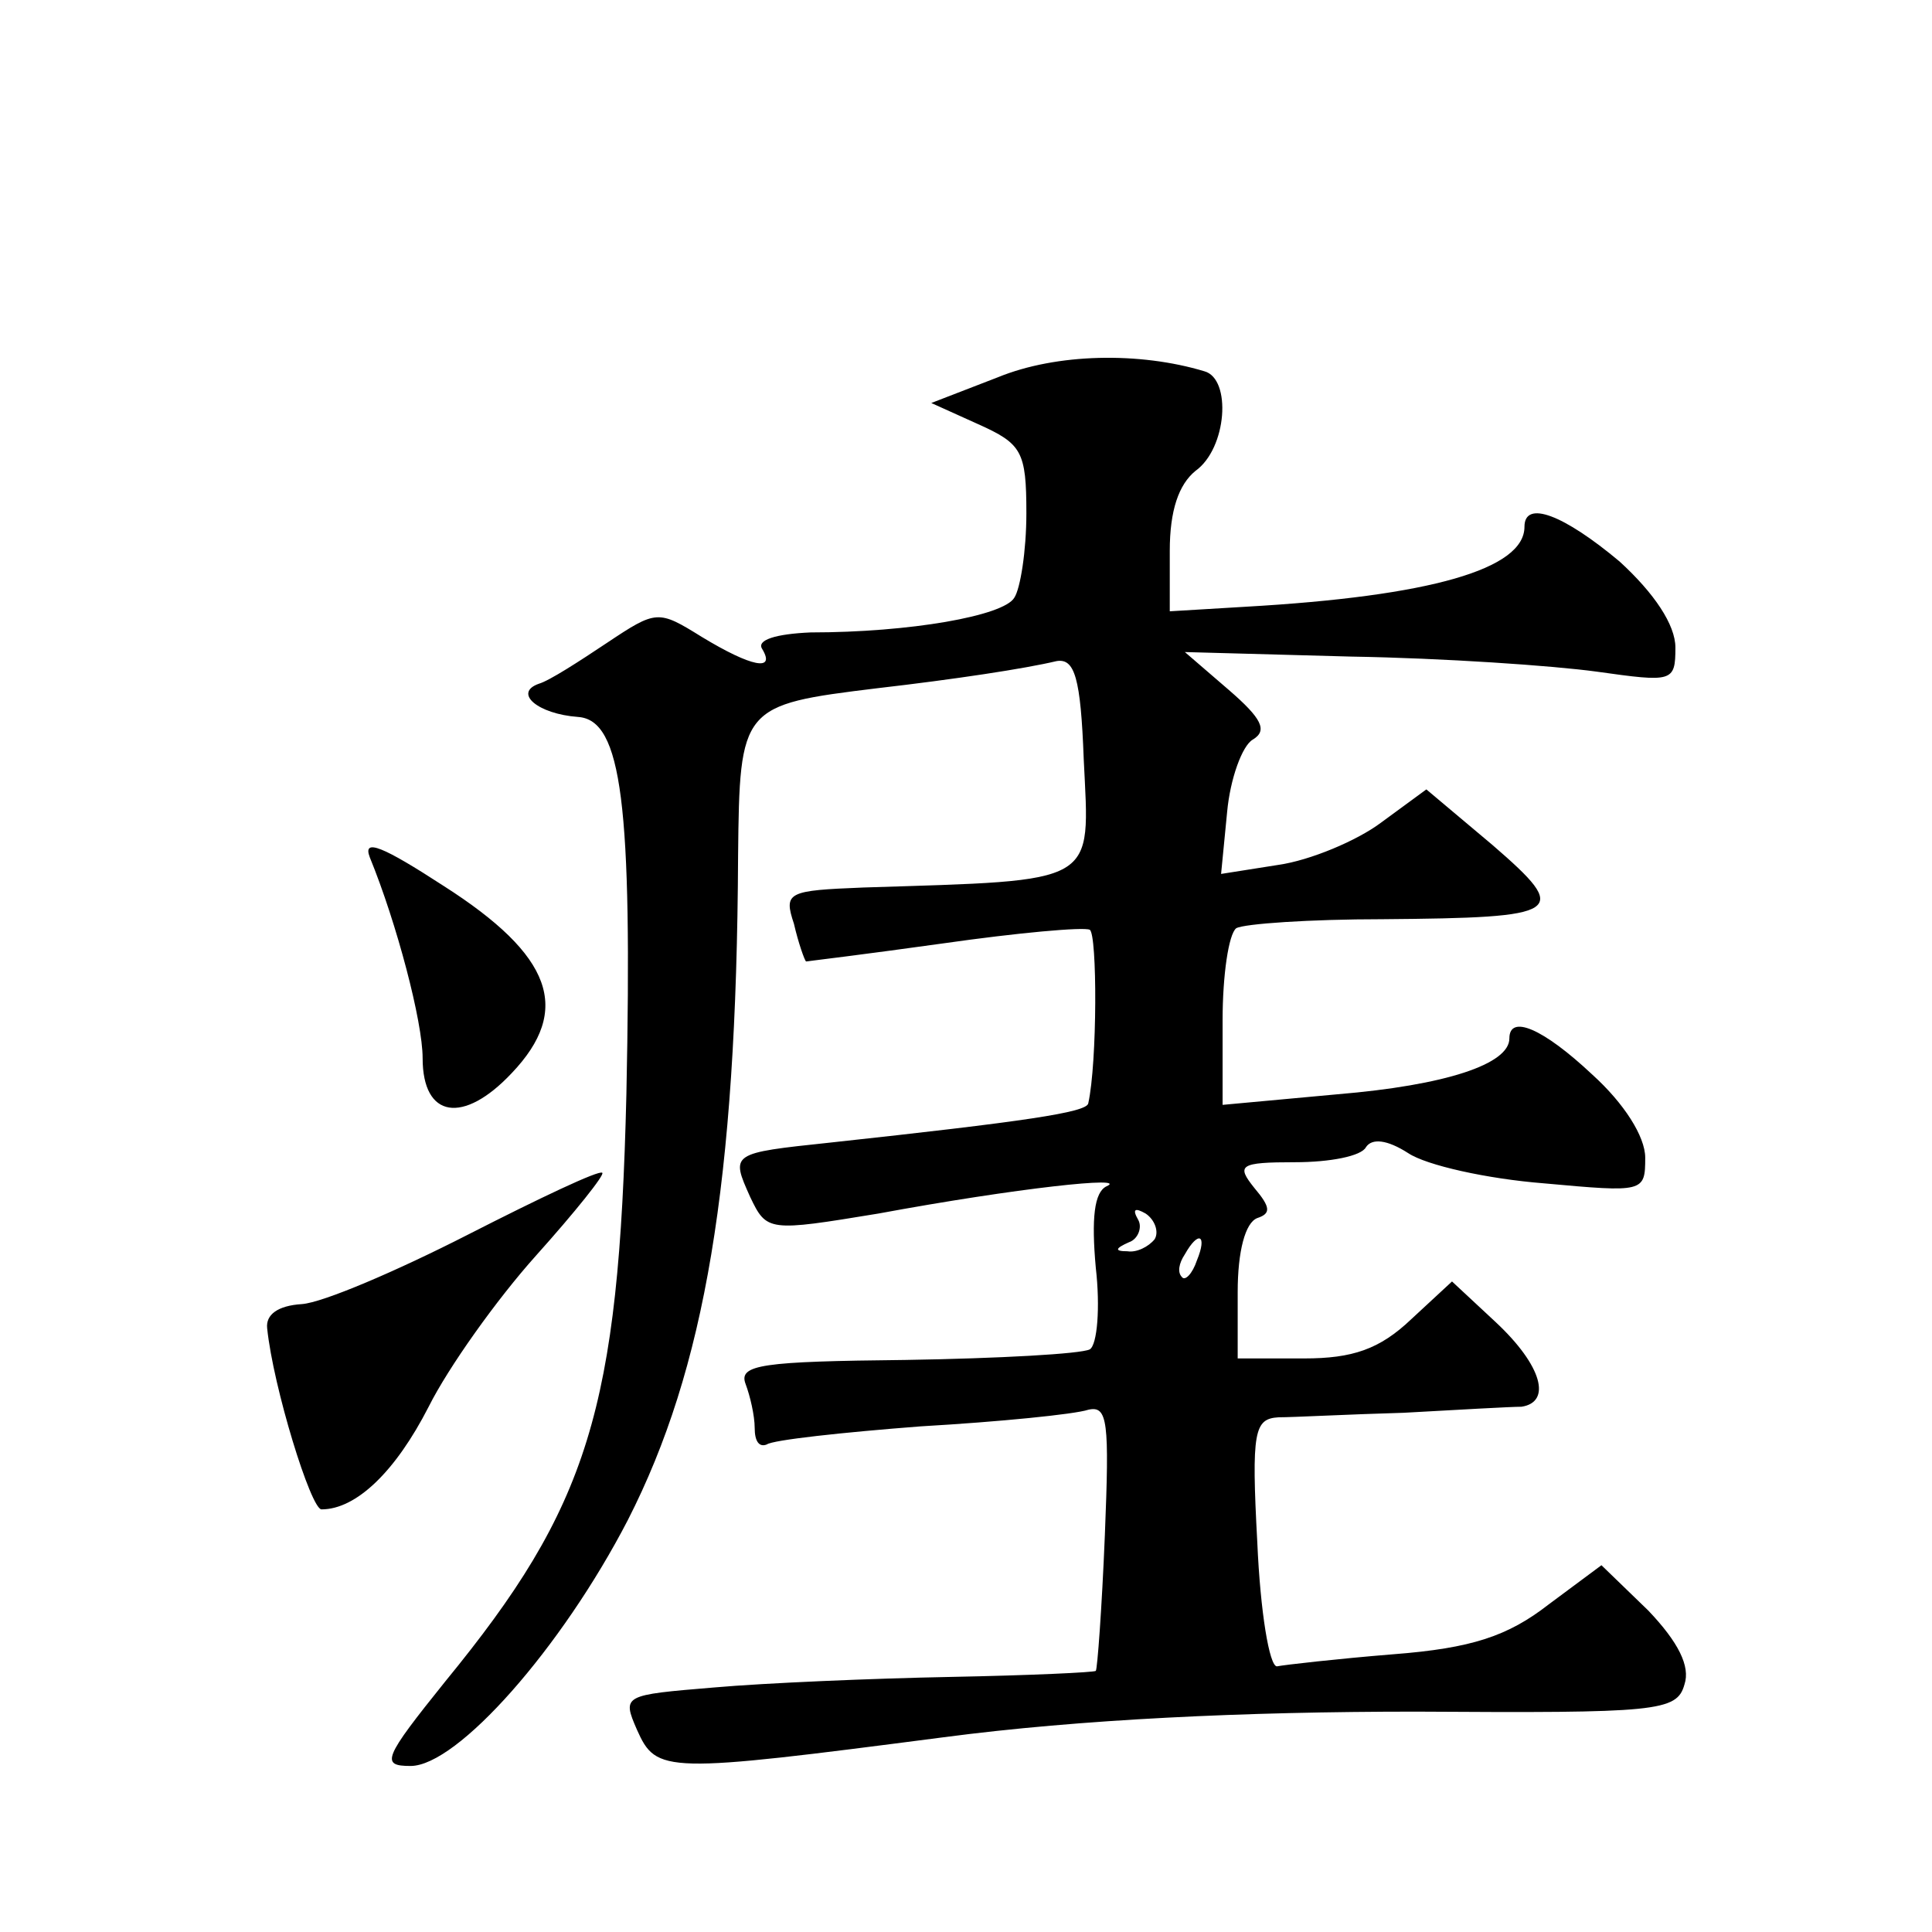 <?xml version="1.0" standalone="no"?>
<!DOCTYPE svg PUBLIC "-//W3C//DTD SVG 20010904//EN"
 "http://www.w3.org/TR/2001/REC-SVG-20010904/DTD/svg10.dtd">
<svg version="1.0" xmlns="http://www.w3.org/2000/svg"
 width="128pt" height="128pt" viewBox="0 0 128 128"
 preserveAspectRatio="xMidYMid meet">
<g transform="translate(0,128) scale(0.1,-0.1)"
fill="#0" stroke="none">
<path d="M661 1030 l-44 -17 31 -14 c29 -13 32 -18 32 -59 0 -25 -4 -50 -8 -56
-7 -12 -69 -23 -135 -23 -23 -1 -36 -5 -32 -11 9 -15 -7 -12 -40 8 -29 18 -30 18
-63 -4 -18 -12 -38 -25 -45 -27 -17 -6 -1 -20 26 -22 29 -2 36 -58 32 -250 -5 -209
-25 -273 -120 -389 -41 -51 -43 -56 -23 -56 31 0 100 78 144 163 51 100 72 223
73 440 1 99 2 100 92 111 52 6 98 13 119 18 12 2 16 -11 18 -65 4 -84 11 -80 -146
-85 -50 -2 -53 -3 -46 -24 3 -13 7 -24 8 -25 0 0 41 5 91 12 49 7 93 11 97 9 5
-3 5 -88 -1 -115 -1 -6 -42 -12 -171 -26 -66 -7 -66 -7 -53 -36 11 -23 12 -23 85
-11 92 17 167 25 151 18 -8 -4 -10 -21 -7 -54 3 -26 1 -51 -4 -54 -6 -3 -60 -6
-122 -7 -95 -1 -111 -3 -106 -16 3 -8 6 -21 6 -29 0 -9 3 -13 8 -11 4 3 50 8 102
12 52 3 102 8 111 11 13 3 14 -8 11 -83 -2 -49 -5 -89 -6 -90 -1 -1 -44 -3 -96
-4 -52 -1 -123 -4 -157 -7 -60 -5 -61 -5 -51 -28 13 -29 18 -29 203 -5 91 12 200
17 313 17 160 -1 173 0 178 18 4 12 -4 28 -24 49 l-31 30 -35 -26 c-27 -21 -51
-29 -103 -33 -37 -3 -72 -7 -77 -8 -5 0 -11 36 -13 82 -4 74 -2 82 14 83 10 0 47
2 83 3 36 2 71 4 78 4 20 3 14 27 -17 56 l-29 27 -27 -25 c-21 -20 -39 -26 -71
-26 l-44 0 0 44 c0 27 5 46 13 49 9 3 9 7 -2 20 -12 15 -10 17 27 17 23 0 44 4
47 10 4 6 14 5 28 -4 12 -8 52 -17 90 -20 66 -6 67 -6 67 17 0 14 -14 36 -35 55
-33 31 -55 40 -55 24 0 -17 -42 -31 -114 -37 l-76 -7 0 56 c0 30 4 57 9 61 5 3
49 6 97 6 120 1 125 4 73 49 l-44 37 -30 -22 c-16 -12 -47 -25 -68 -28 l-38 -6
4 41 c2 22 10 44 17 48 10 6 6 14 -16 33 l-29 25 110 -3 c61 -1 134 -6 163 -10
50 -7 52 -7 52 16 0 15 -14 36 -37 57 -37 31 -63 41 -63 23 0 -28 -62 -46 -185
-53 l-50 -3 0 40 c0 27 6 44 17 53 21 15 24 61 6 66 -43 13 -98 12 -137 -4z m104
-571 c-4 -5 -12 -9 -18 -8 -9 0 -8 2 1 6 6 2 9 10 6 15 -4 7 -2 8 5 4 6 -4 9 -12
6 -17z m28 -14 c-3 -9 -8 -14 -10 -11 -3 3 -2 9 2 15 9 16 15 13 8 -4z M245 712
c18 -44 35 -109 35 -133 0 -40 27 -44 59 -10 40 42 27 78 -45 124 -40 26 -54 32
-49 19z M310 462 c-47 -24 -96 -45 -110 -46 -16 -1 -24 -7 -23 -16 4 -39 29 -120
36 -120 23 0 49 25 71 68 13 26 45 71 71 100 26 29 46 54 44 55 -2 2 -42 -17 -89
-41z"/>
</g>
</svg>
